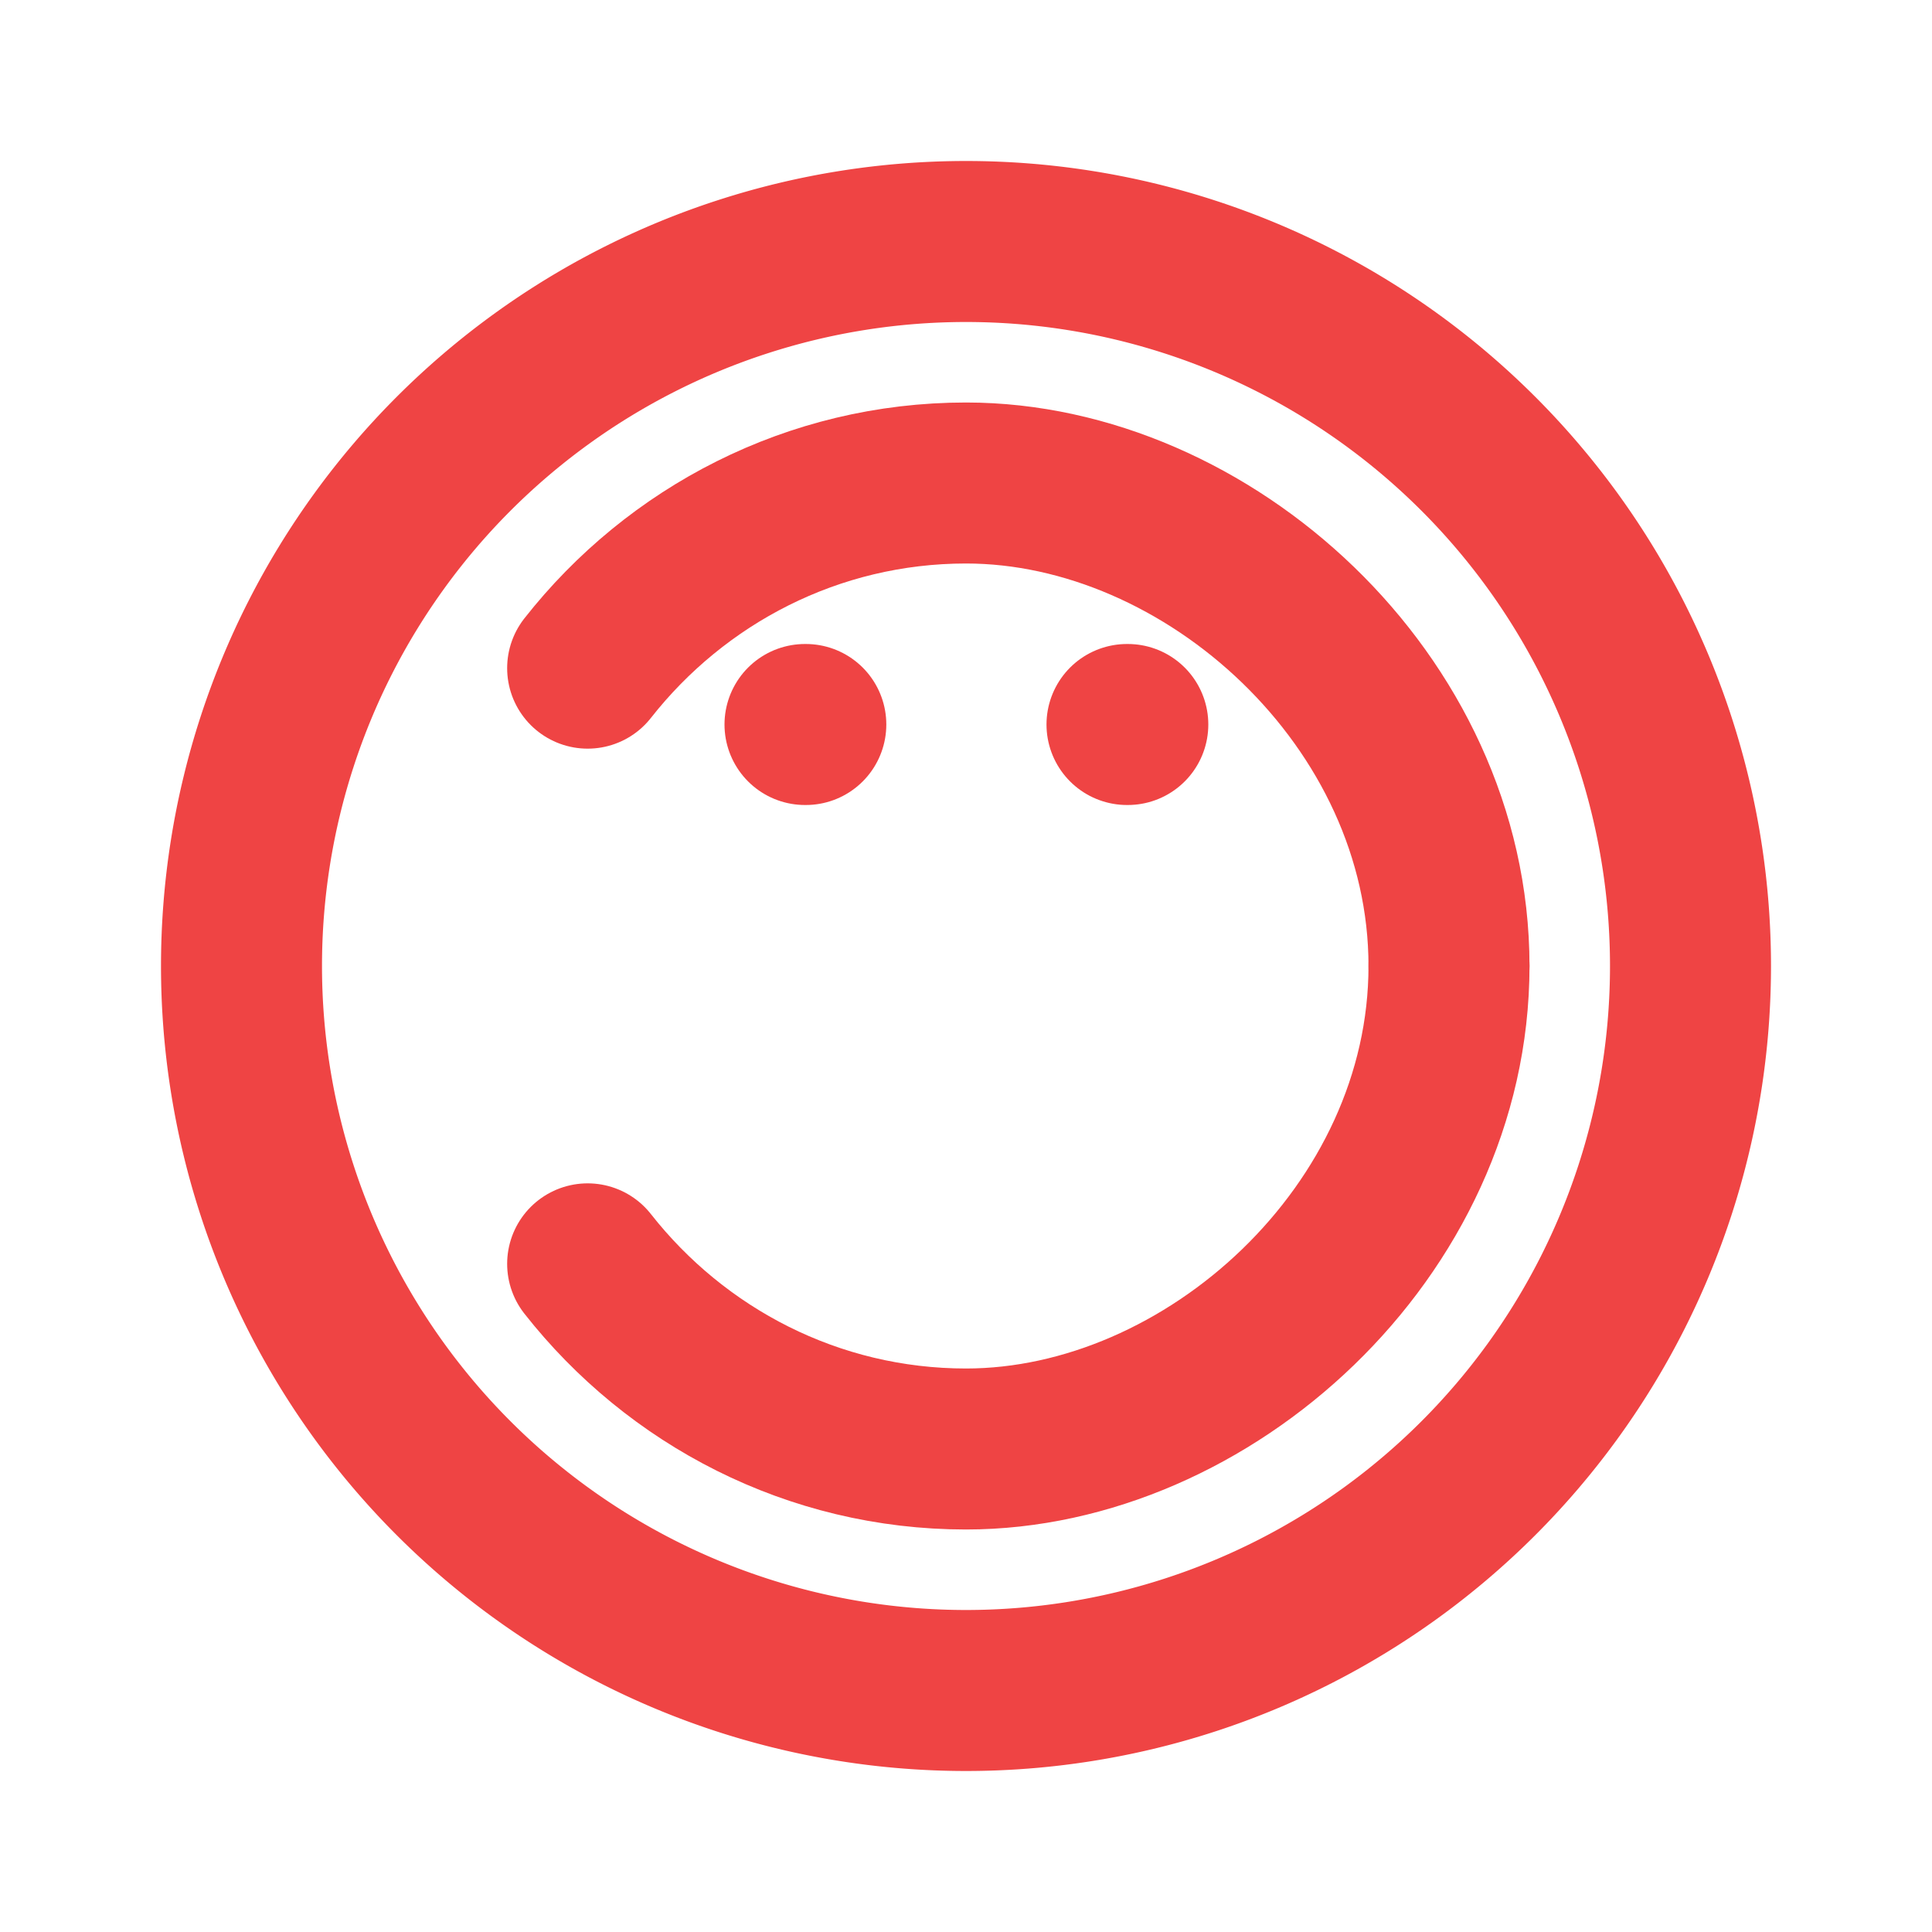 <svg xmlns="http://www.w3.org/2000/svg" viewBox="0 0 24 24" fill="none" stroke="#ef4444" stroke-width="2" stroke-linecap="round" stroke-linejoin="round">
  <path d="M21 12a9 9 0 1 1-18 0 9 9 0 0 1 18 0z"></path>
  <path d="M18 12c0 3.3-3 6-6 6-1.9 0-3.6-.9-4.7-2.3"></path>
  <path d="M18 12c0-3.3-3-6-6-6-1.9 0-3.6.9-4.7 2.3"></path>
  <path d="M10 9h.01"></path>
  <path d="M14 9h.01"></path>
</svg>